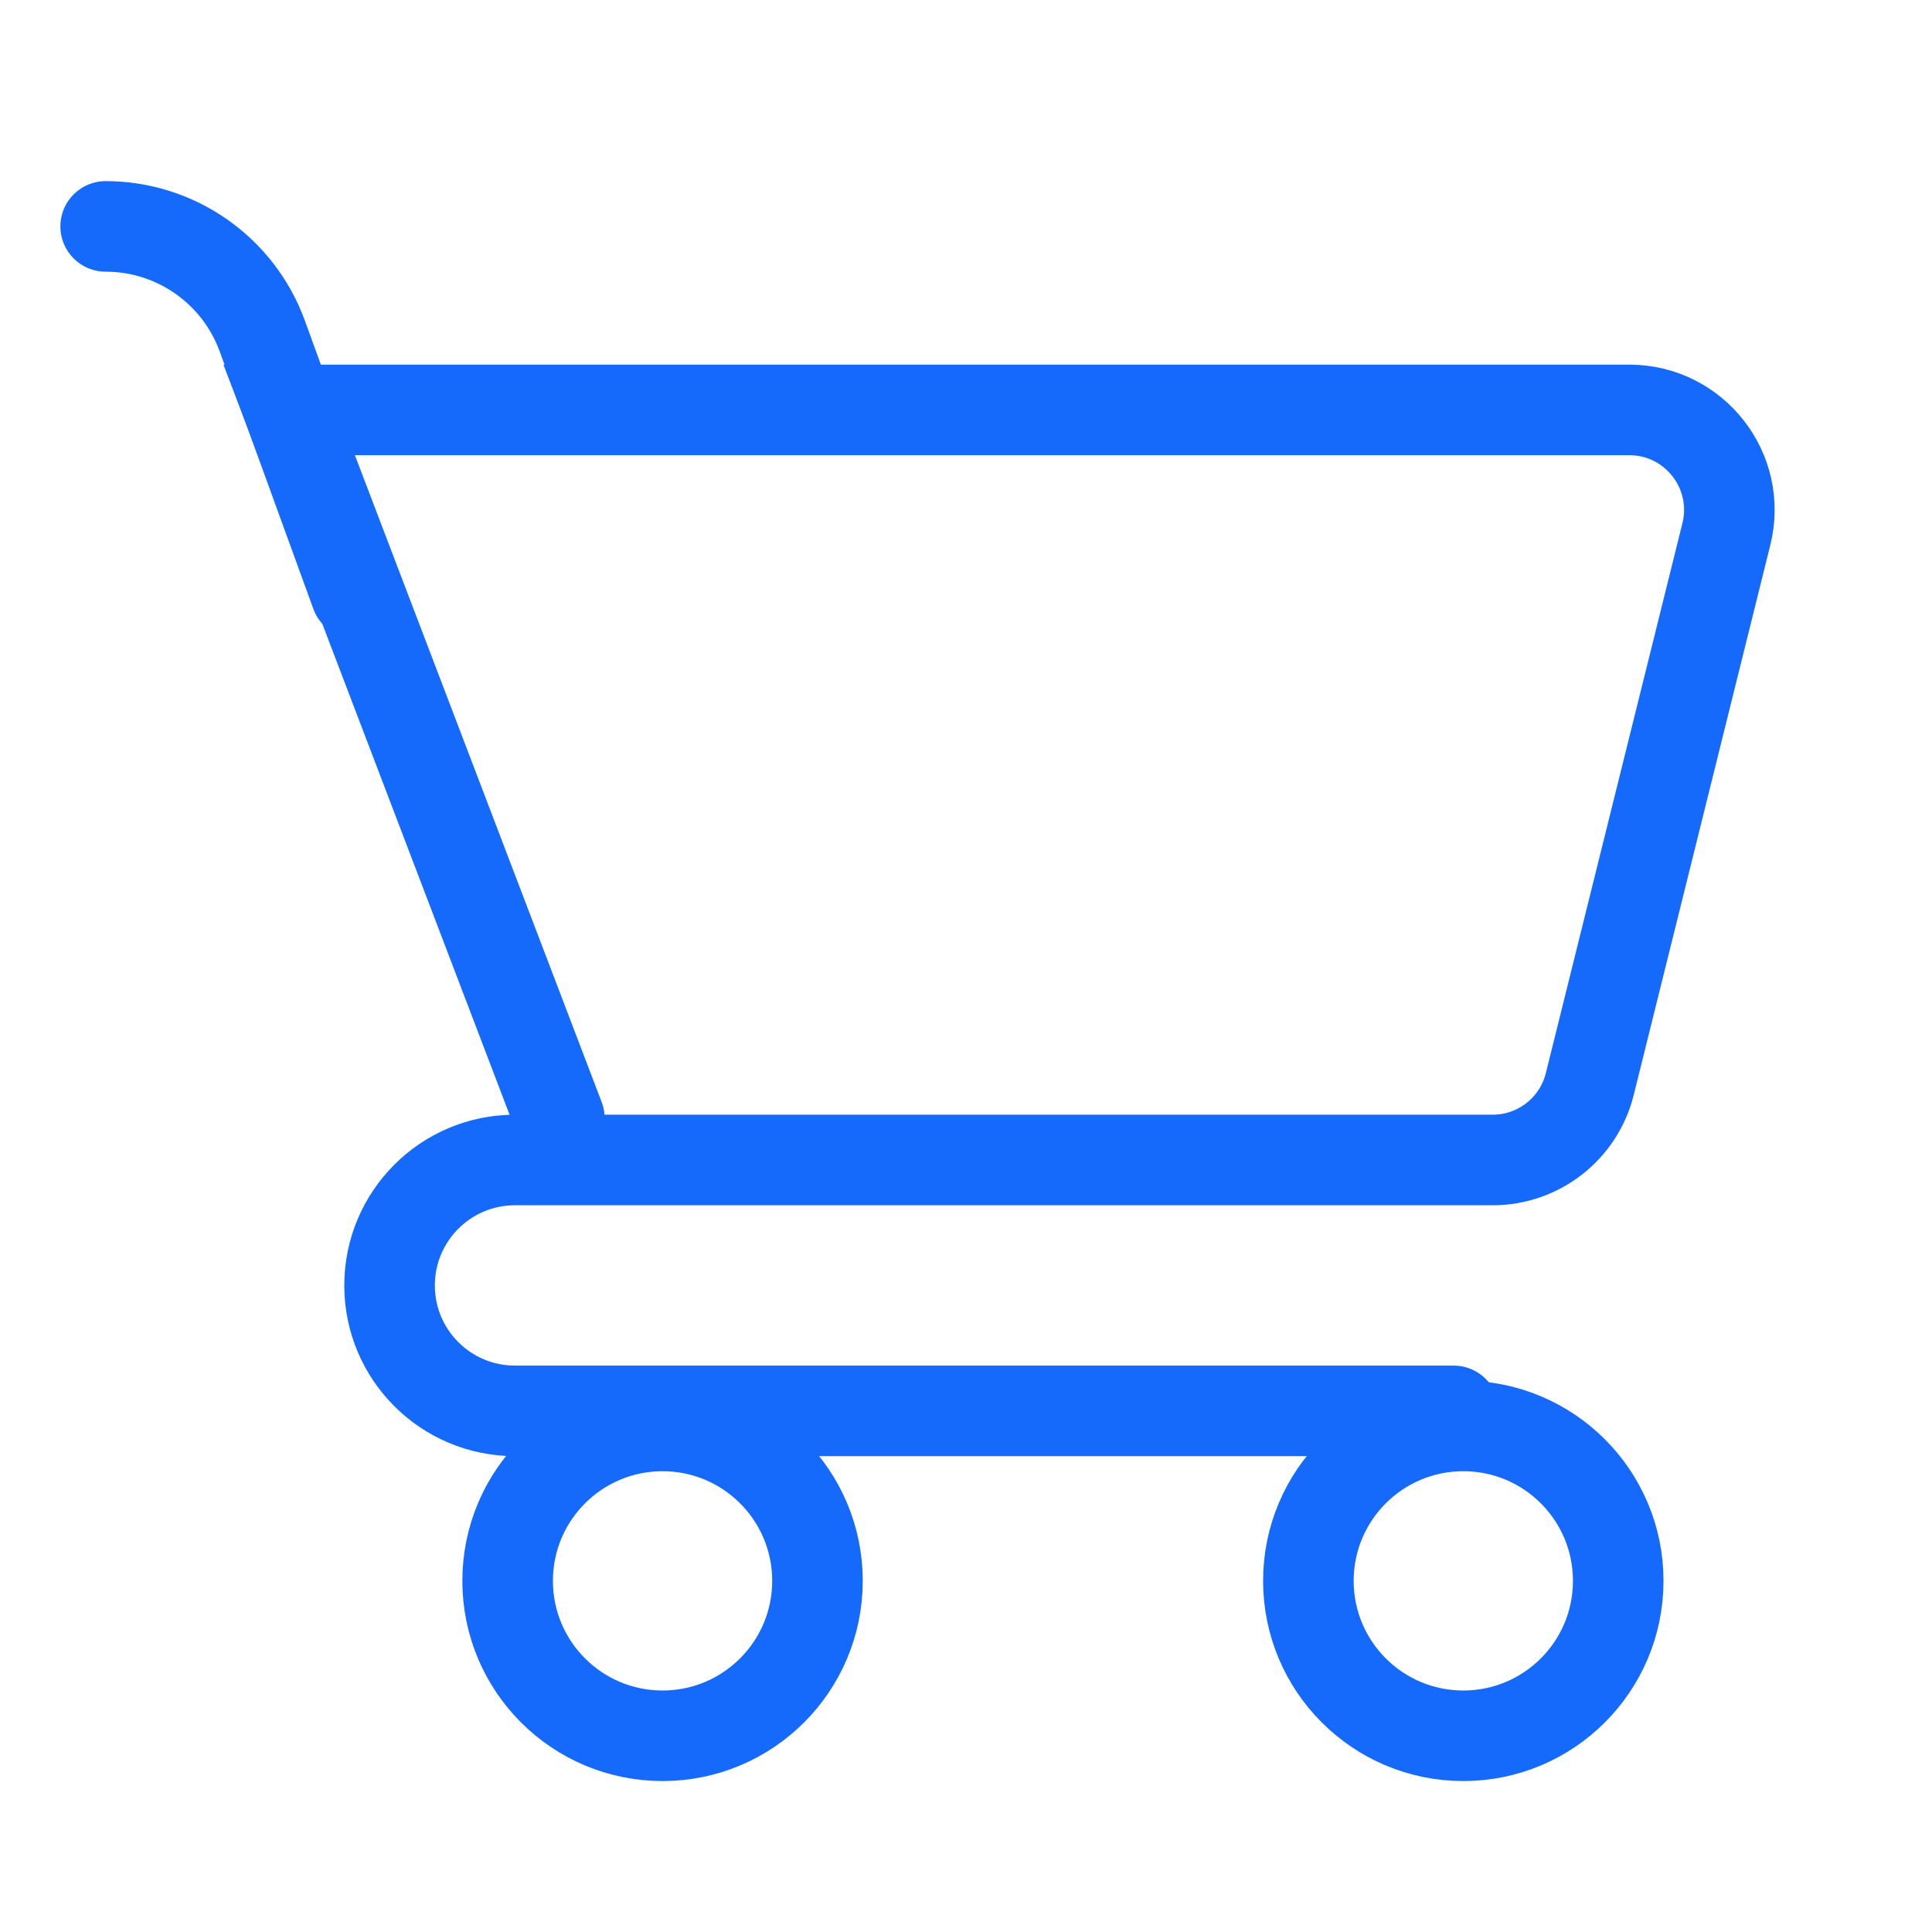 <svg width="64" height="64" viewBox="0 0 64 64" fill="none" xmlns="http://www.w3.org/2000/svg">
<circle cx="48.474" cy="52.368" r="5.132" stroke="#166AFB" stroke-width="3"/>
<circle cx="21.948" cy="52.368" r="5.132" stroke="#166AFB" stroke-width="3"/>
<path d="M48.154 46.737H17.06C14.765 46.737 12.905 44.877 12.905 42.582V42.582C12.905 40.287 14.765 38.426 17.06 38.426H49.446C50.969 38.426 52.297 37.388 52.664 35.91L57.188 17.694C57.708 15.602 56.126 13.579 53.971 13.579H9.579L18.529 37.041" stroke="#166AFB" stroke-width="3" stroke-linecap="round"/>
<path d="M11.79 19.658L8.69 11.136C7.897 8.953 5.822 7.5 3.5 7.5V7.5" stroke="#166AFB" stroke-width="3" stroke-linecap="round"/>
</svg>

